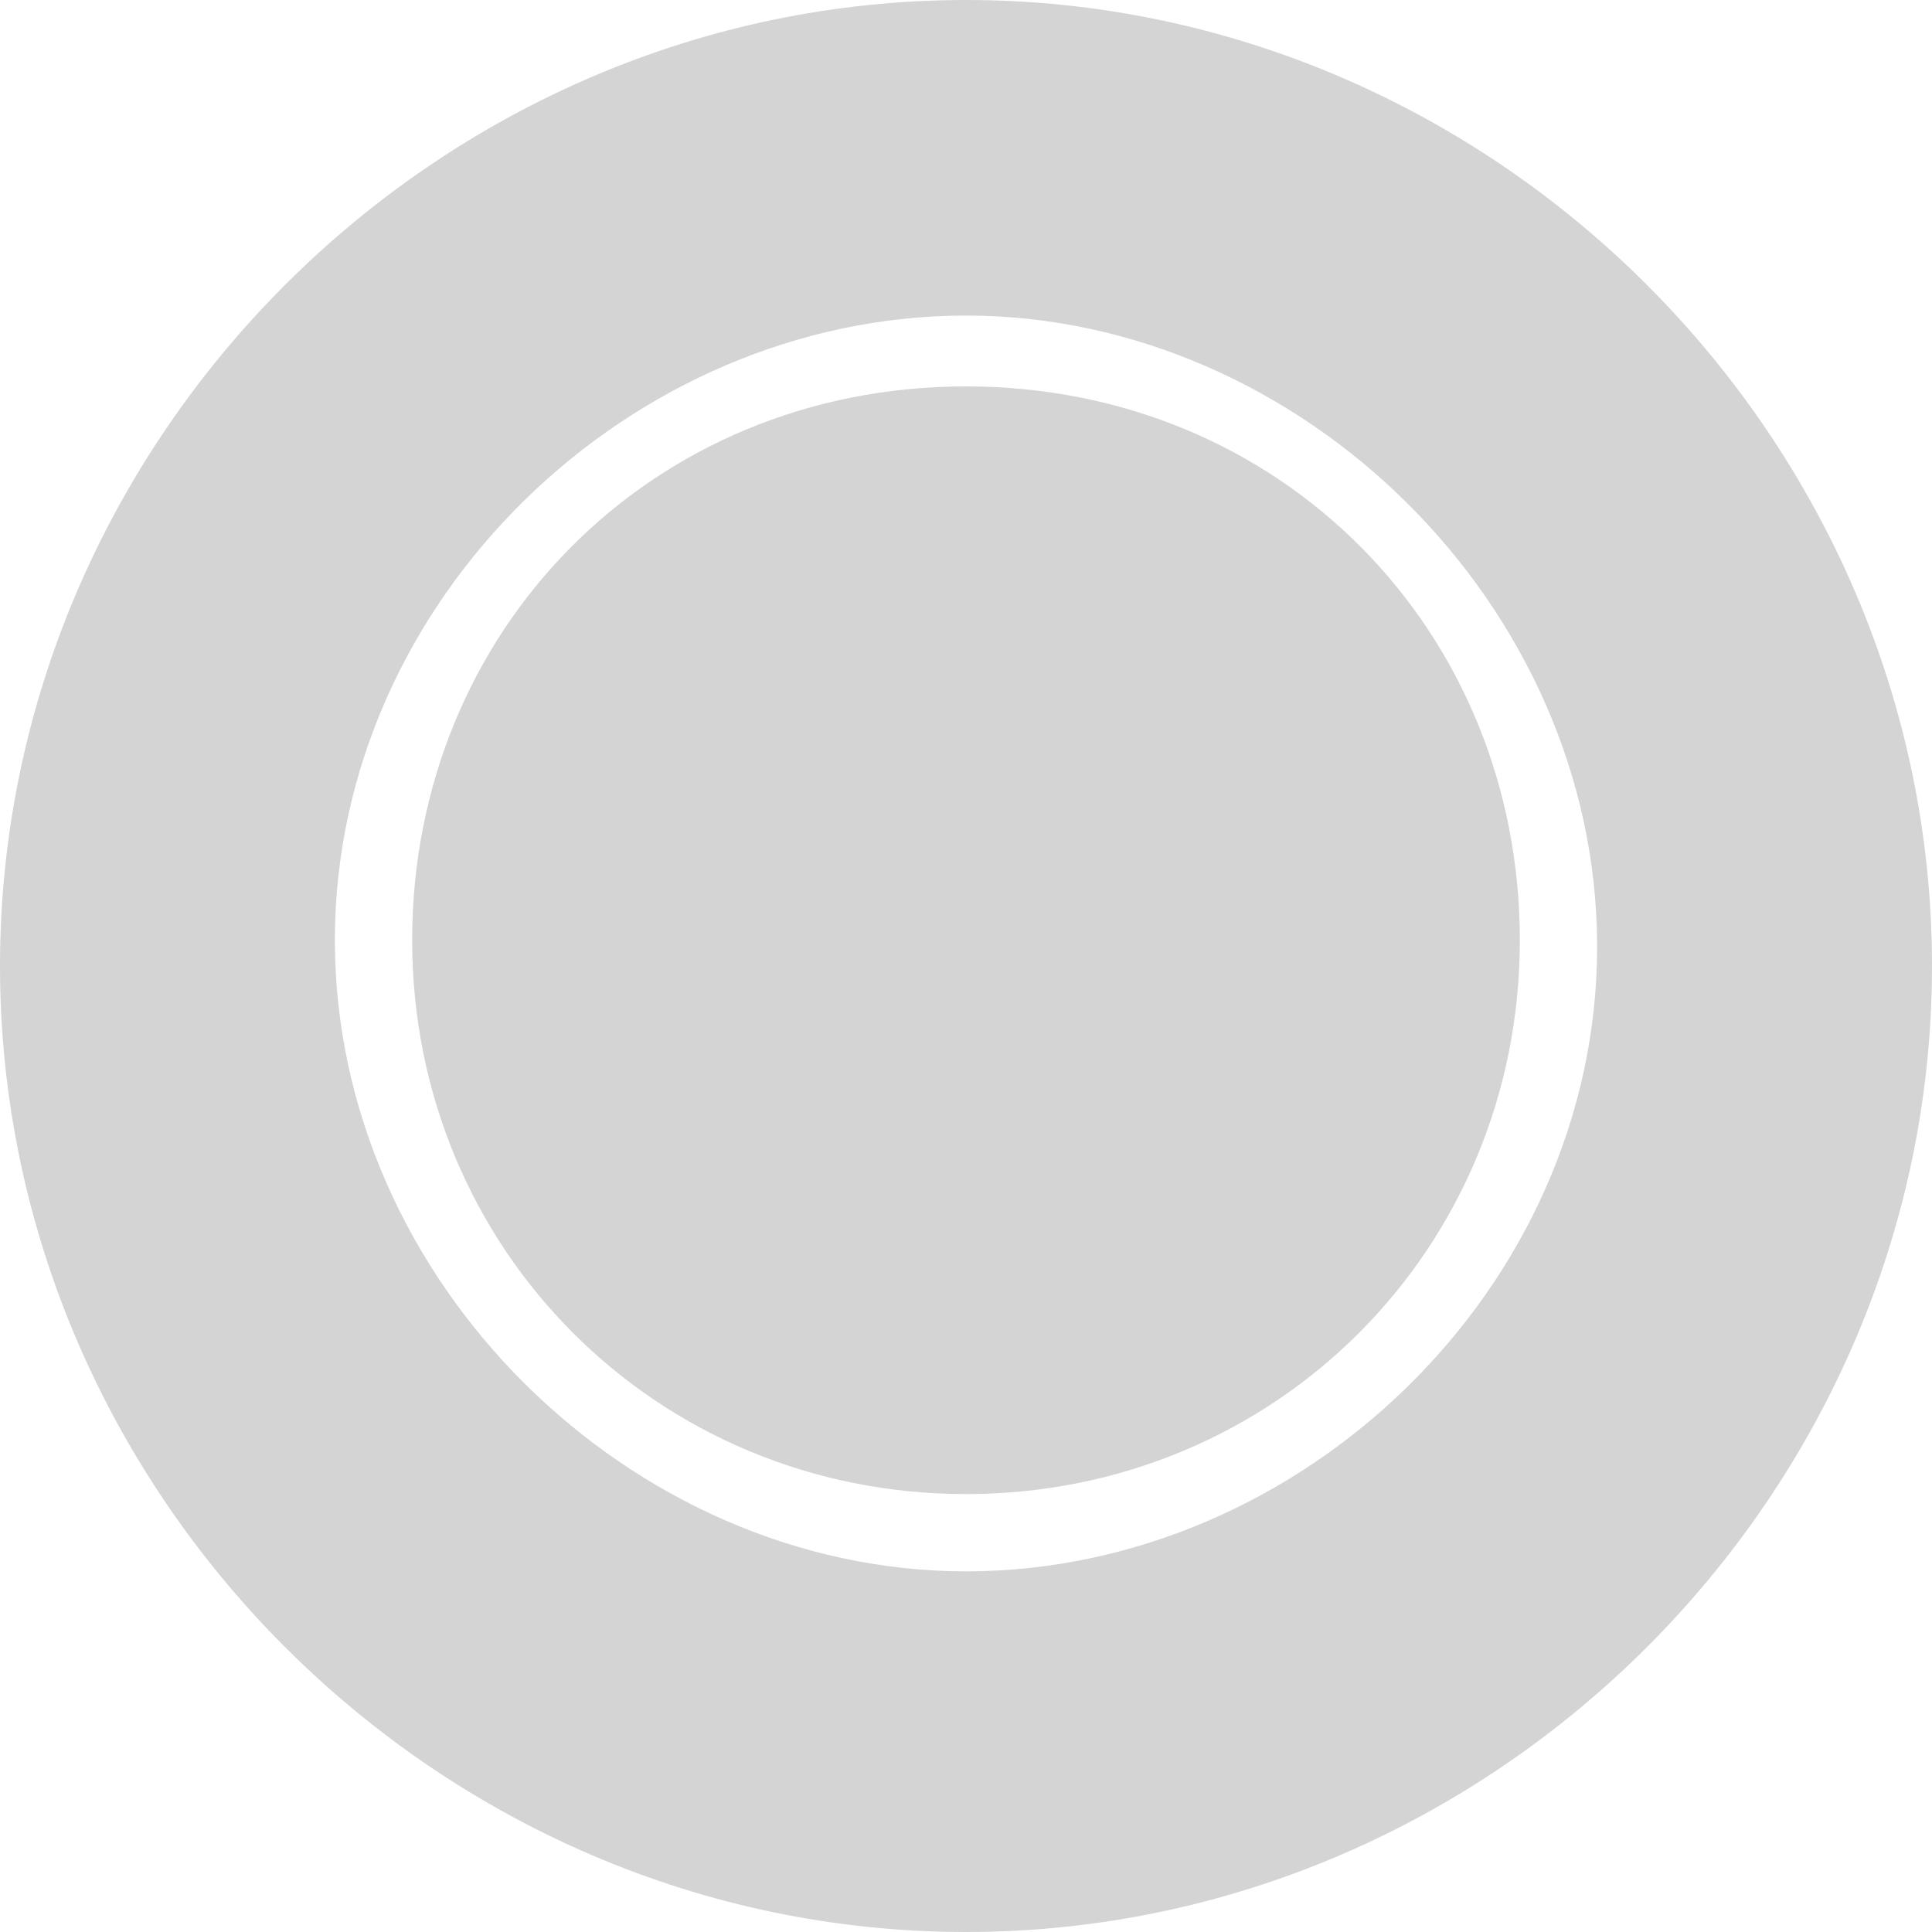 <?xml version="1.0" encoding="utf-8"?>
<!-- Generator: Adobe Illustrator 27.8.0, SVG Export Plug-In . SVG Version: 6.00 Build 0)  -->
<svg version="1.1" id="Livello_1" xmlns="http://www.w3.org/2000/svg" xmlns:xlink="http://www.w3.org/1999/xlink" x="0px" y="0px"
	 width="30px" height="30px" viewBox="0 0 30 30" style="enable-background:new 0 0 30 30;" xml:space="preserve">
<style type="text/css">
	.st0{fill-rule:evenodd;clip-rule:evenodd;fill:#D5D4D4;}
</style>
<g id="Livello_x0020_1_1_">
	<path class="st0" d="M15,0C6.8,0,0,6.8,0,15s6.8,15,15,15s15-6.8,15-15S23.2,0,15,0z M15,24.4c-5.2,0-9.8-4.5-9.8-9.8
		S9.8,4.9,15,4.9s9.8,4.5,9.8,9.8S20.2,24.4,15,24.4z"/>
	<path class="st0" d="M15,6c-4.9,0-8.6,3.8-8.6,8.6s3.8,8.6,8.6,8.6s8.6-3.8,8.6-8.6S19.9,6,15,6z"/>
</g>
</svg>
